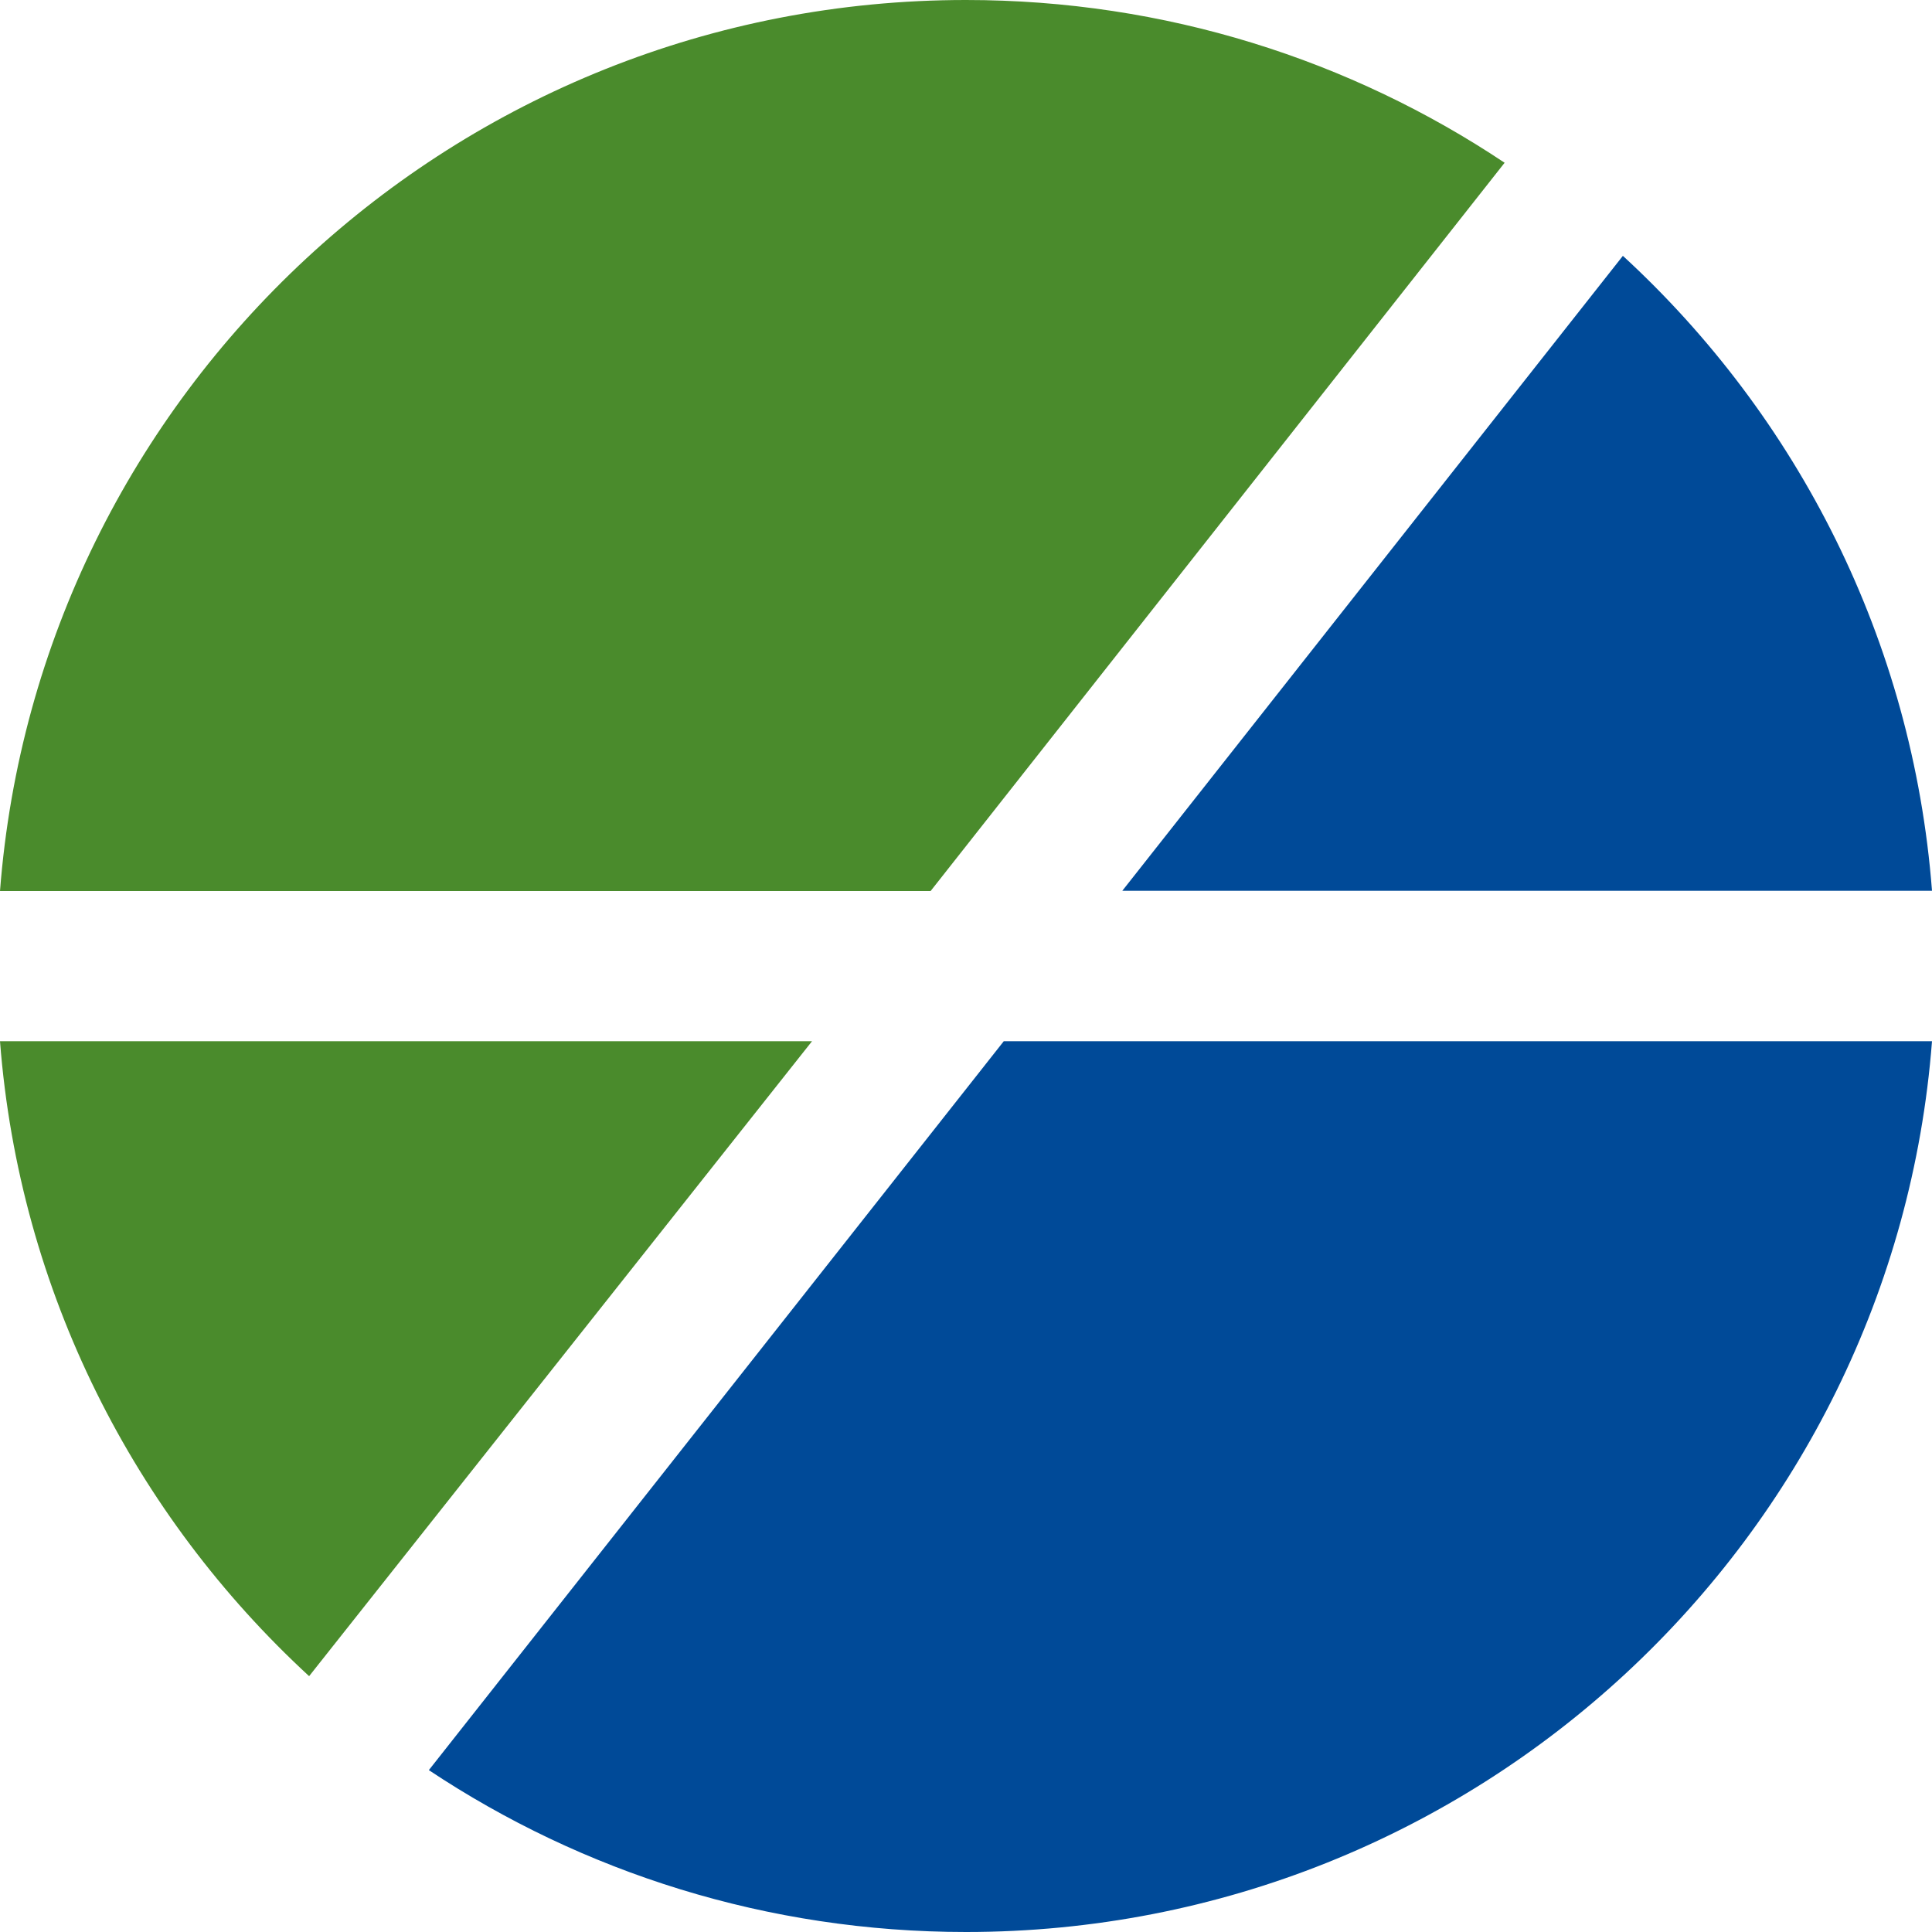 <?xml version="1.0" encoding="UTF-8"?> <svg xmlns="http://www.w3.org/2000/svg" id="Layer_2" data-name="Layer 2" viewBox="0 0 66 66"><defs><style> .cls-1 { fill: #004a98; } .cls-2 { fill: #4a8b2c; } </style></defs><g id="Layer_1-2" data-name="Layer 1"><g><g><path class="cls-1" d="M66,30.43c-.66-8.56-4.59-16.2-10.56-21.69l-17.1,21.69h27.66Z"></path><path class="cls-1" d="M34.29,35.57L14.65,60.47c5.25,3.49,11.56,5.53,18.35,5.53,17.41,0,31.69-13.41,33-30.43h-31.71Z"></path></g><g><path class="cls-2" d="M51.4,5.56C46.14,2.05,39.81,0,33,0,15.58,0,1.31,13.41,0,30.44H31.79S51.4,5.56,51.4,5.56Z"></path><path class="cls-2" d="M0,35.57c.66,8.56,4.6,16.2,10.56,21.69l17.18-21.69H0Z"></path></g></g></g></svg> 